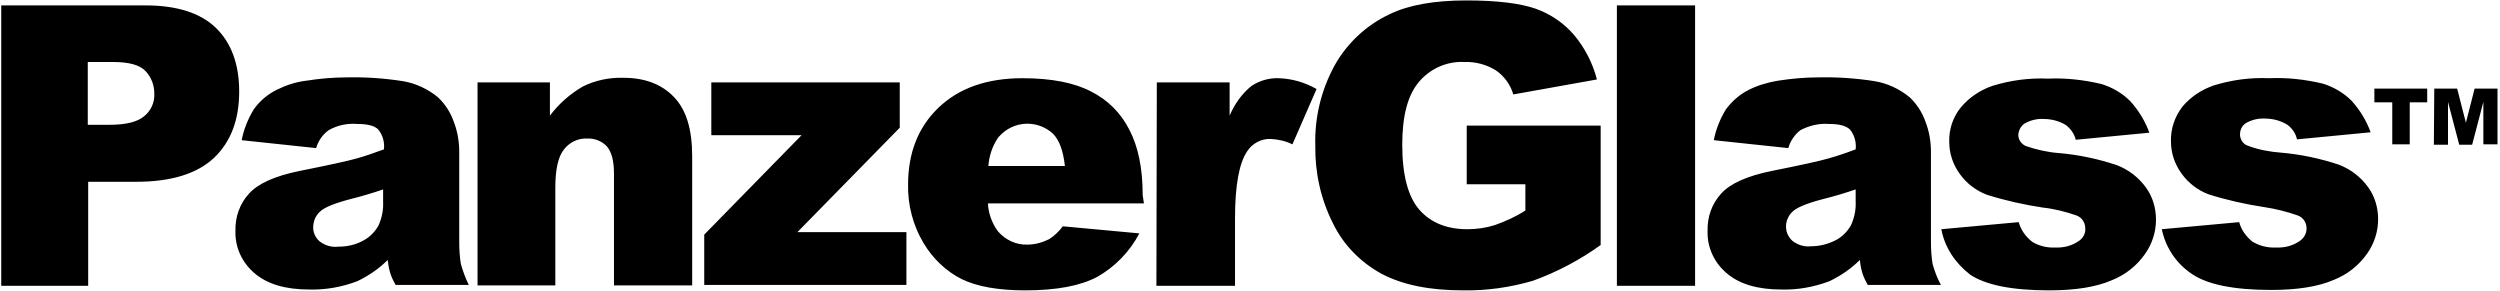 <?xml version="1.0" encoding="UTF-8"?> <svg xmlns="http://www.w3.org/2000/svg" width="601" height="70" viewBox="0 0 601 70" fill="none"><path d="M0.3 1.302H35C42.5 1.302 48.2 3.102 51.9 6.702C55.6 10.302 57.5 15.402 57.5 22.002C57.5 28.802 55.5 34.102 51.4 38.002C47.3 41.802 41.1 43.702 32.7 43.702H21.2V68.702H0.3V1.302ZM21.2 30.002H26.3C30.3 30.002 33.1 29.302 34.7 27.902C36.3 26.602 37.2 24.602 37.1 22.502C37.1 20.502 36.4 18.602 35 17.102C33.6 15.602 31 14.902 27.1 14.902H21.1V30.002H21.2ZM76 35.602L58.1 33.702C58.6 31.102 59.6 28.602 61 26.302C62.4 24.302 64.3 22.702 66.5 21.602C68.7 20.502 71.1 19.702 73.6 19.402C76.8 18.902 80.1 18.602 83.3 18.602C87.8 18.502 92.3 18.802 96.8 19.502C99.9 20.002 102.9 21.402 105.3 23.402C107 25.002 108.3 27.002 109.1 29.302C110 31.602 110.4 34.102 110.4 36.502V58.102C110.4 59.902 110.5 61.702 110.8 63.502C111.3 65.202 111.9 66.902 112.7 68.502H95.1C94.6 67.602 94.1 66.602 93.8 65.602C93.5 64.602 93.3 63.502 93.2 62.502C91.1 64.602 88.6 66.302 85.9 67.602C82.2 69.002 78.3 69.702 74.4 69.602C68.6 69.602 64.2 68.302 61.1 65.602C58.2 63.102 56.5 59.502 56.6 55.602C56.5 52.202 57.6 49.002 59.9 46.502C62.1 44.102 66.1 42.302 72 41.102C79 39.702 83.6 38.702 85.7 38.102C87.9 37.502 90.1 36.702 92.3 35.902C92.5 34.202 92 32.402 90.9 31.102C90 30.202 88.3 29.802 85.9 29.802C83.5 29.602 81.1 30.102 79 31.302C77.5 32.401 76.5 33.902 76 35.602ZM92.2 45.502C89.6 46.402 86.9 47.202 84.1 47.902C80.3 48.902 77.9 49.902 76.9 50.902C75.9 51.802 75.4 53.002 75.3 54.402C75.2 55.802 75.8 57.102 76.8 58.002C78.1 59.002 79.7 59.502 81.3 59.301C83.3 59.301 85.4 58.902 87.2 57.902C88.8 57.102 90.1 55.802 91 54.202C91.8 52.402 92.2 50.502 92.1 48.502V45.502H92.2ZM114.7 19.802H132.2V27.802C134.3 25.002 137 22.602 140.1 20.802C143.1 19.302 146.5 18.602 149.8 18.702C155 18.702 159 20.201 162 23.302C165 26.401 166.4 31.102 166.4 37.602V68.602H147.6V41.702C147.6 38.602 147 36.502 145.9 35.202C144.7 33.902 142.9 33.202 141.1 33.301C139 33.202 136.9 34.202 135.6 35.902C134.2 37.602 133.5 40.702 133.5 45.102V68.602H114.8V19.802H114.7ZM171 19.802H216.3V30.702L191.7 55.801H217.9V68.502H169.3V56.402L192.7 32.502H171V19.802ZM275 48.902H237.5C237.6 51.302 238.5 53.702 239.9 55.602C241.7 57.702 244.3 58.901 247 58.801C248.8 58.801 250.6 58.302 252.2 57.502C253.5 56.702 254.6 55.602 255.5 54.402L273.9 56.102C271.6 60.502 268 64.202 263.7 66.602C259.7 68.702 254 69.802 246.5 69.802C240 69.802 234.9 68.902 231.2 67.102C227.4 65.202 224.2 62.102 222 58.402C219.5 54.202 218.2 49.302 218.3 44.402C218.3 36.802 220.7 30.602 225.6 25.902C230.5 21.202 237.2 18.802 245.8 18.802C252.8 18.802 258.3 19.902 262.3 22.002C266.3 24.002 269.5 27.202 271.5 31.202C273.6 35.202 274.7 40.402 274.7 46.902L275 48.902ZM256 39.902C255.6 36.302 254.7 33.702 253.1 32.102C249.3 28.702 243.6 29.002 240.2 32.801C240 33.002 239.9 33.102 239.8 33.301C238.5 35.301 237.8 37.502 237.6 39.902H256ZM278.1 19.802H295.6V27.802C296.8 25.002 298.5 22.602 300.8 20.702C302.7 19.402 305.1 18.701 307.4 18.802C310.6 18.901 313.7 19.802 316.5 21.402L310.7 34.702C309.1 33.902 307.3 33.502 305.5 33.402C303.2 33.302 301 34.502 299.8 36.402C297.9 39.202 296.9 44.602 296.9 52.402V68.702H278L278.1 19.802ZM352.6 44.202V30.202H384.8V58.902C379.8 62.502 374.3 65.402 368.5 67.502C363 69.102 357.4 69.901 351.7 69.802C343.7 69.802 337.2 68.501 332.1 65.802C327 63.002 322.9 58.802 320.4 53.602C317.5 47.802 316.1 41.502 316.2 35.002C316 28.302 317.6 21.701 320.8 15.802C323.8 10.402 328.5 6.002 334.1 3.402C338.6 1.202 344.8 0.102 352.5 0.102C359.9 0.102 365.5 0.802 369.2 2.102C372.8 3.402 375.9 5.502 378.4 8.402C381 11.502 382.9 15.202 383.9 19.102L363.8 22.702C363.1 20.302 361.6 18.302 359.6 16.902C357.3 15.502 354.7 14.802 352 14.902C347.8 14.702 343.8 16.502 341.1 19.702C338.4 22.902 337.1 27.901 337.1 34.801C337.1 42.102 338.5 47.302 341.2 50.402C343.9 53.502 347.8 55.102 352.7 55.102C355 55.102 357.2 54.802 359.4 54.102C361.9 53.202 364.4 52.102 366.7 50.602V44.301H352.6V44.202ZM388.7 1.302H407.5V68.702H388.7V1.302ZM429.9 35.602L412 33.702C412.5 31.102 413.5 28.602 414.9 26.302C416.4 24.302 418.2 22.702 420.4 21.602C422.6 20.502 425 19.802 427.4 19.402C430.6 18.902 433.9 18.602 437.1 18.602C441.6 18.502 446.1 18.802 450.6 19.502C453.7 20.002 456.7 21.402 459.1 23.402C460.8 25.002 462.1 27.002 462.9 29.302C463.8 31.602 464.2 34.102 464.2 36.502V58.102C464.2 59.902 464.3 61.702 464.6 63.502C465.1 65.202 465.7 66.902 466.6 68.502H449C448.5 67.602 448 66.602 447.7 65.602C447.4 64.602 447.2 63.502 447.1 62.502C445 64.602 442.5 66.302 439.8 67.602C436.1 69.002 432.2 69.702 428.3 69.602C422.5 69.602 418.1 68.302 415 65.602C412.1 63.102 410.4 59.502 410.5 55.602C410.4 52.202 411.5 49.002 413.8 46.502C416 44.102 420 42.302 425.9 41.102C432.9 39.702 437.5 38.702 439.5 38.102C441.7 37.502 444 36.702 446.1 35.902C446.3 34.202 445.8 32.402 444.7 31.102C443.7 30.202 442.1 29.802 439.7 29.802C437.3 29.602 434.9 30.201 432.8 31.302C431.4 32.401 430.4 33.902 429.9 35.602ZM446.2 45.502C443.6 46.402 440.9 47.202 438.1 47.902C434.3 48.902 431.9 49.902 430.9 50.902C429 52.702 428.8 55.702 430.6 57.602C430.7 57.702 430.8 57.802 430.9 57.902C432.2 58.902 433.8 59.402 435.4 59.202C437.4 59.202 439.4 58.702 441.2 57.801C442.8 57.002 444.1 55.702 445 54.102C445.8 52.302 446.2 50.402 446.1 48.402V45.502H446.2ZM466.7 55.102L485.3 53.402C485.8 55.302 487 56.902 488.5 58.102C490.1 59.102 492.1 59.602 494 59.502C496.1 59.602 498.1 59.102 499.8 57.902C500.8 57.202 501.4 56.102 501.3 54.902C501.3 53.502 500.5 52.301 499.2 51.801C496.6 50.901 493.9 50.202 491.1 49.902C486.5 49.202 482 48.202 477.6 46.801C475 45.801 472.8 44.102 471.2 41.902C469.5 39.602 468.6 36.902 468.6 34.102C468.5 31.102 469.5 28.102 471.4 25.802C473.4 23.401 476.1 21.602 479.1 20.602C483.4 19.302 487.8 18.702 492.3 18.902C496.6 18.702 501 19.202 505.2 20.202C507.8 21.002 510.2 22.401 512.1 24.302C514.1 26.502 515.7 29.102 516.7 31.902L499 33.602C498.7 32.202 497.8 31.002 496.7 30.102C495.1 29.102 493.2 28.602 491.3 28.602C489.7 28.502 488.1 28.902 486.7 29.702C485.8 30.302 485.3 31.302 485.2 32.402C485.2 33.602 485.9 34.602 487 35.102C489.6 36.002 492.3 36.602 495 36.801C499.7 37.202 504.4 38.202 508.9 39.702C511.7 40.802 514.1 42.602 515.9 45.102C517.5 47.302 518.3 50.002 518.3 52.801C518.3 55.702 517.4 58.602 515.7 61.002C513.7 63.902 510.9 66.102 507.6 67.402C503.9 69.002 498.9 69.802 492.6 69.802C483.6 69.802 477.3 68.502 473.6 66.002C470.1 63.302 467.5 59.502 466.7 55.102ZM519.7 55.102L538.3 53.402C538.8 55.302 540 56.902 541.5 58.102C543.2 59.102 545.1 59.602 547.1 59.502C549.2 59.602 551.2 59.102 552.9 57.902C553.9 57.202 554.5 56.102 554.5 54.902C554.5 53.502 553.7 52.301 552.4 51.801C549.8 50.901 547.1 50.202 544.4 49.801C539.8 49.102 535.3 48.102 530.9 46.702C528.3 45.702 526.1 44.002 524.5 41.801C522.8 39.502 521.9 36.802 521.9 34.002C521.8 31.002 522.8 28.102 524.6 25.702C526.6 23.302 529.3 21.502 532.3 20.502C536.6 19.202 541 18.602 545.5 18.802C549.8 18.602 554.2 19.102 558.4 20.102C561 20.902 563.4 22.302 565.3 24.202C567.3 26.402 568.9 29.002 569.9 31.802L552.2 33.502C551.9 32.102 551.1 30.902 549.9 30.002C548.3 29.002 546.4 28.502 544.5 28.502C542.9 28.402 541.3 28.802 539.9 29.602C539 30.202 538.5 31.201 538.5 32.301C538.5 33.502 539.2 34.602 540.3 35.002C542.9 36.002 545.7 36.502 548.4 36.702C553.1 37.102 557.8 38.102 562.3 39.602C565.1 40.702 567.5 42.502 569.3 45.002C570.9 47.202 571.7 49.902 571.7 52.702C571.7 55.602 570.8 58.502 569.1 60.902C567.1 63.802 564.3 66.001 561 67.302C557.3 68.901 552.3 69.702 546 69.702C537 69.702 530.7 68.402 527 65.902C523.2 63.402 520.6 59.502 519.7 55.102ZM570.8 21.302H583.5V24.602H579.3V34.702H575.1V24.602H570.8V21.302ZM585.2 21.302H590.7L592.8 29.502L594.9 21.302H600.4V34.702H597V24.502L594.3 34.801H591.2L588.5 24.502V34.801H585.1L585.2 21.302Z" fill="black"></path></svg> 